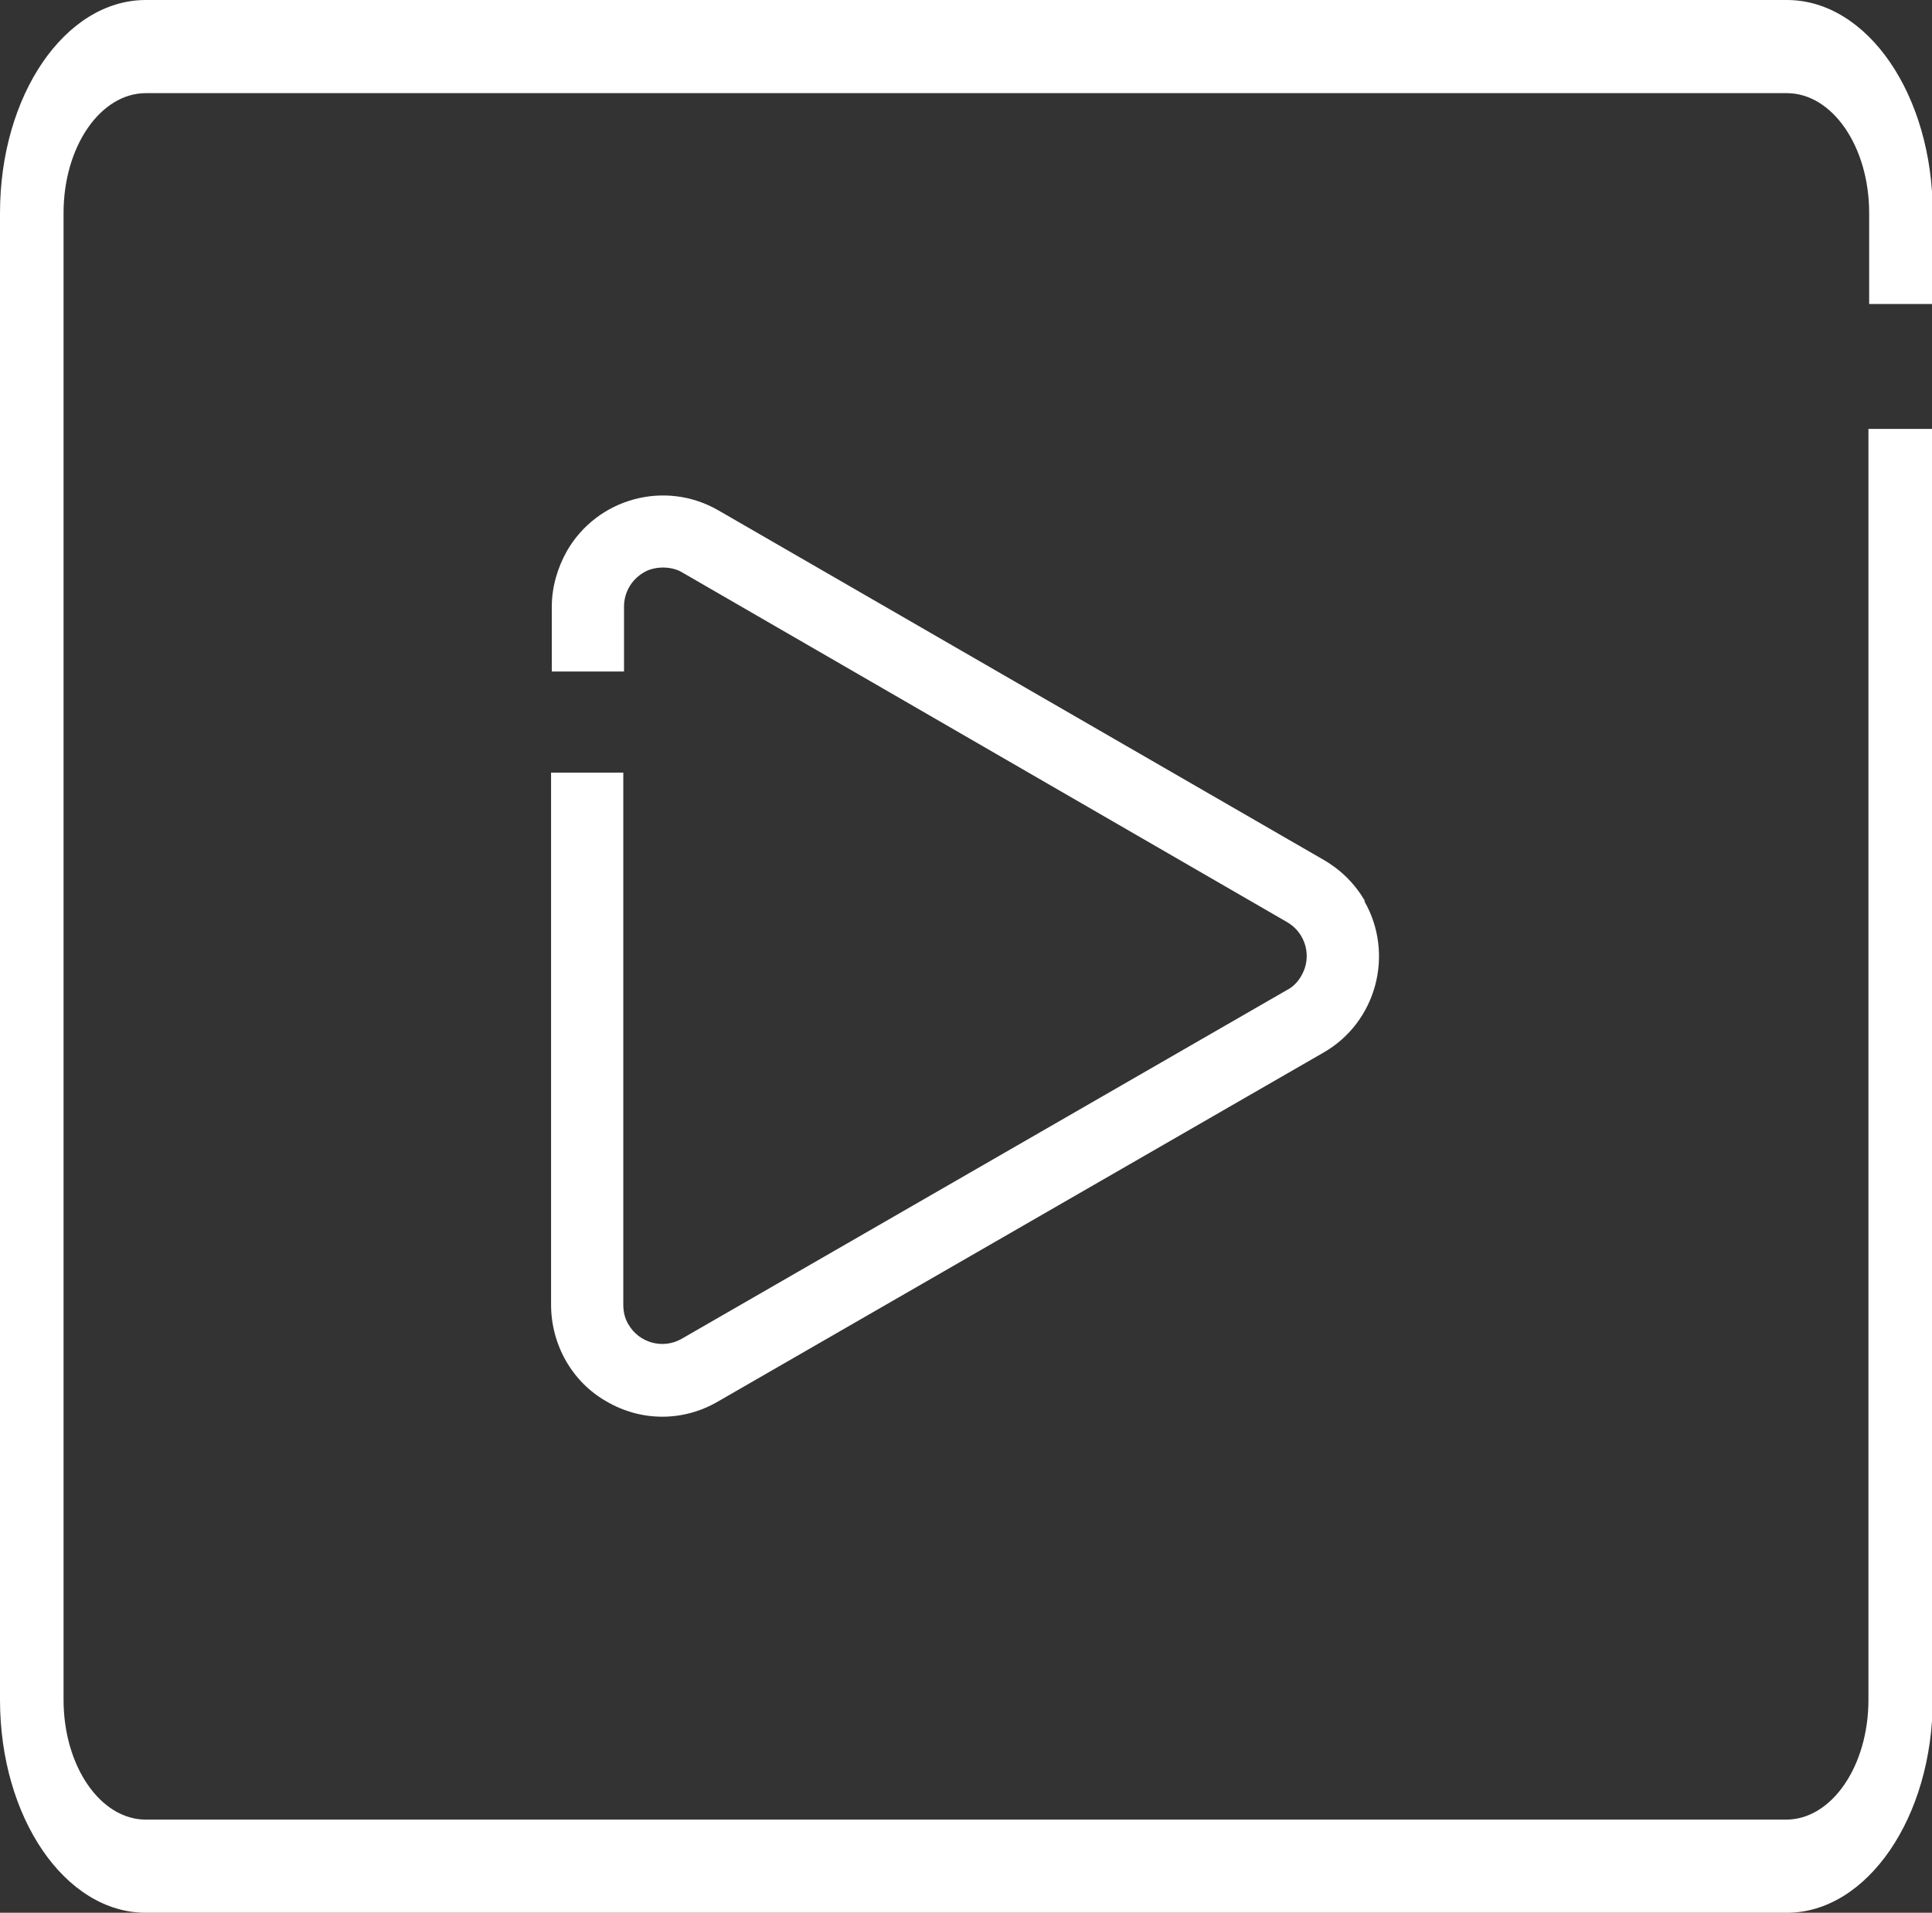 <?xml version="1.0" encoding="UTF-8"?>
<svg id="Ebene_2" xmlns="http://www.w3.org/2000/svg" viewBox="0 0 26.75 26.49">
  <rect x="0" y="0" width="26.75" height="26.49" fill="#333333" stroke="none"/>
  <defs>
    <style>
      .cls-1 {
        fill: #fff;
      }
    </style>
  </defs>
  <g id="Ebene_1-2" data-name="Ebene_1">
    <path class="cls-1" d="M25.87,5.94v17.6c0,.92-.51,1.66-1.14,1.66H2.02c-.63,0-1.14-.74-1.14-1.66V2.95c0-.92.51-1.66,1.14-1.66h22.72c.63,0,1.14.74,1.14,1.66v1.26h.88v-1.26c0-1.63-.9-2.95-2.02-2.95H2.02C.9,0,0,1.32,0,2.95v20.59c0,1.63.9,2.95,2.02,2.95h22.72c1.11,0,2.02-1.32,2.02-2.95V5.94h-.88Z"/>
    <path class="cls-1" d="M18.9,12.48c-.14-.24-.33-.43-.57-.57h0s-8.38-4.84-8.38-4.84c-.74-.43-1.68-.17-2.1.56-.13.23-.21.5-.21.77v.9h1v-.9c0-.19.1-.37.27-.47.08-.05.18-.07.27-.07.09,0,.19.02.27.07l8.37,4.84c.26.15.35.48.2.74-.05.09-.12.16-.2.2h0s-8.38,4.83-8.38,4.83c-.26.15-.59.06-.74-.2-.05-.08-.07-.18-.07-.27v-7.37h-1v7.37c0,.55.29,1.07.77,1.34.48.28,1.06.28,1.54,0l8.38-4.83c.74-.42.99-1.37.57-2.1Z"/>
  </g>
</svg>